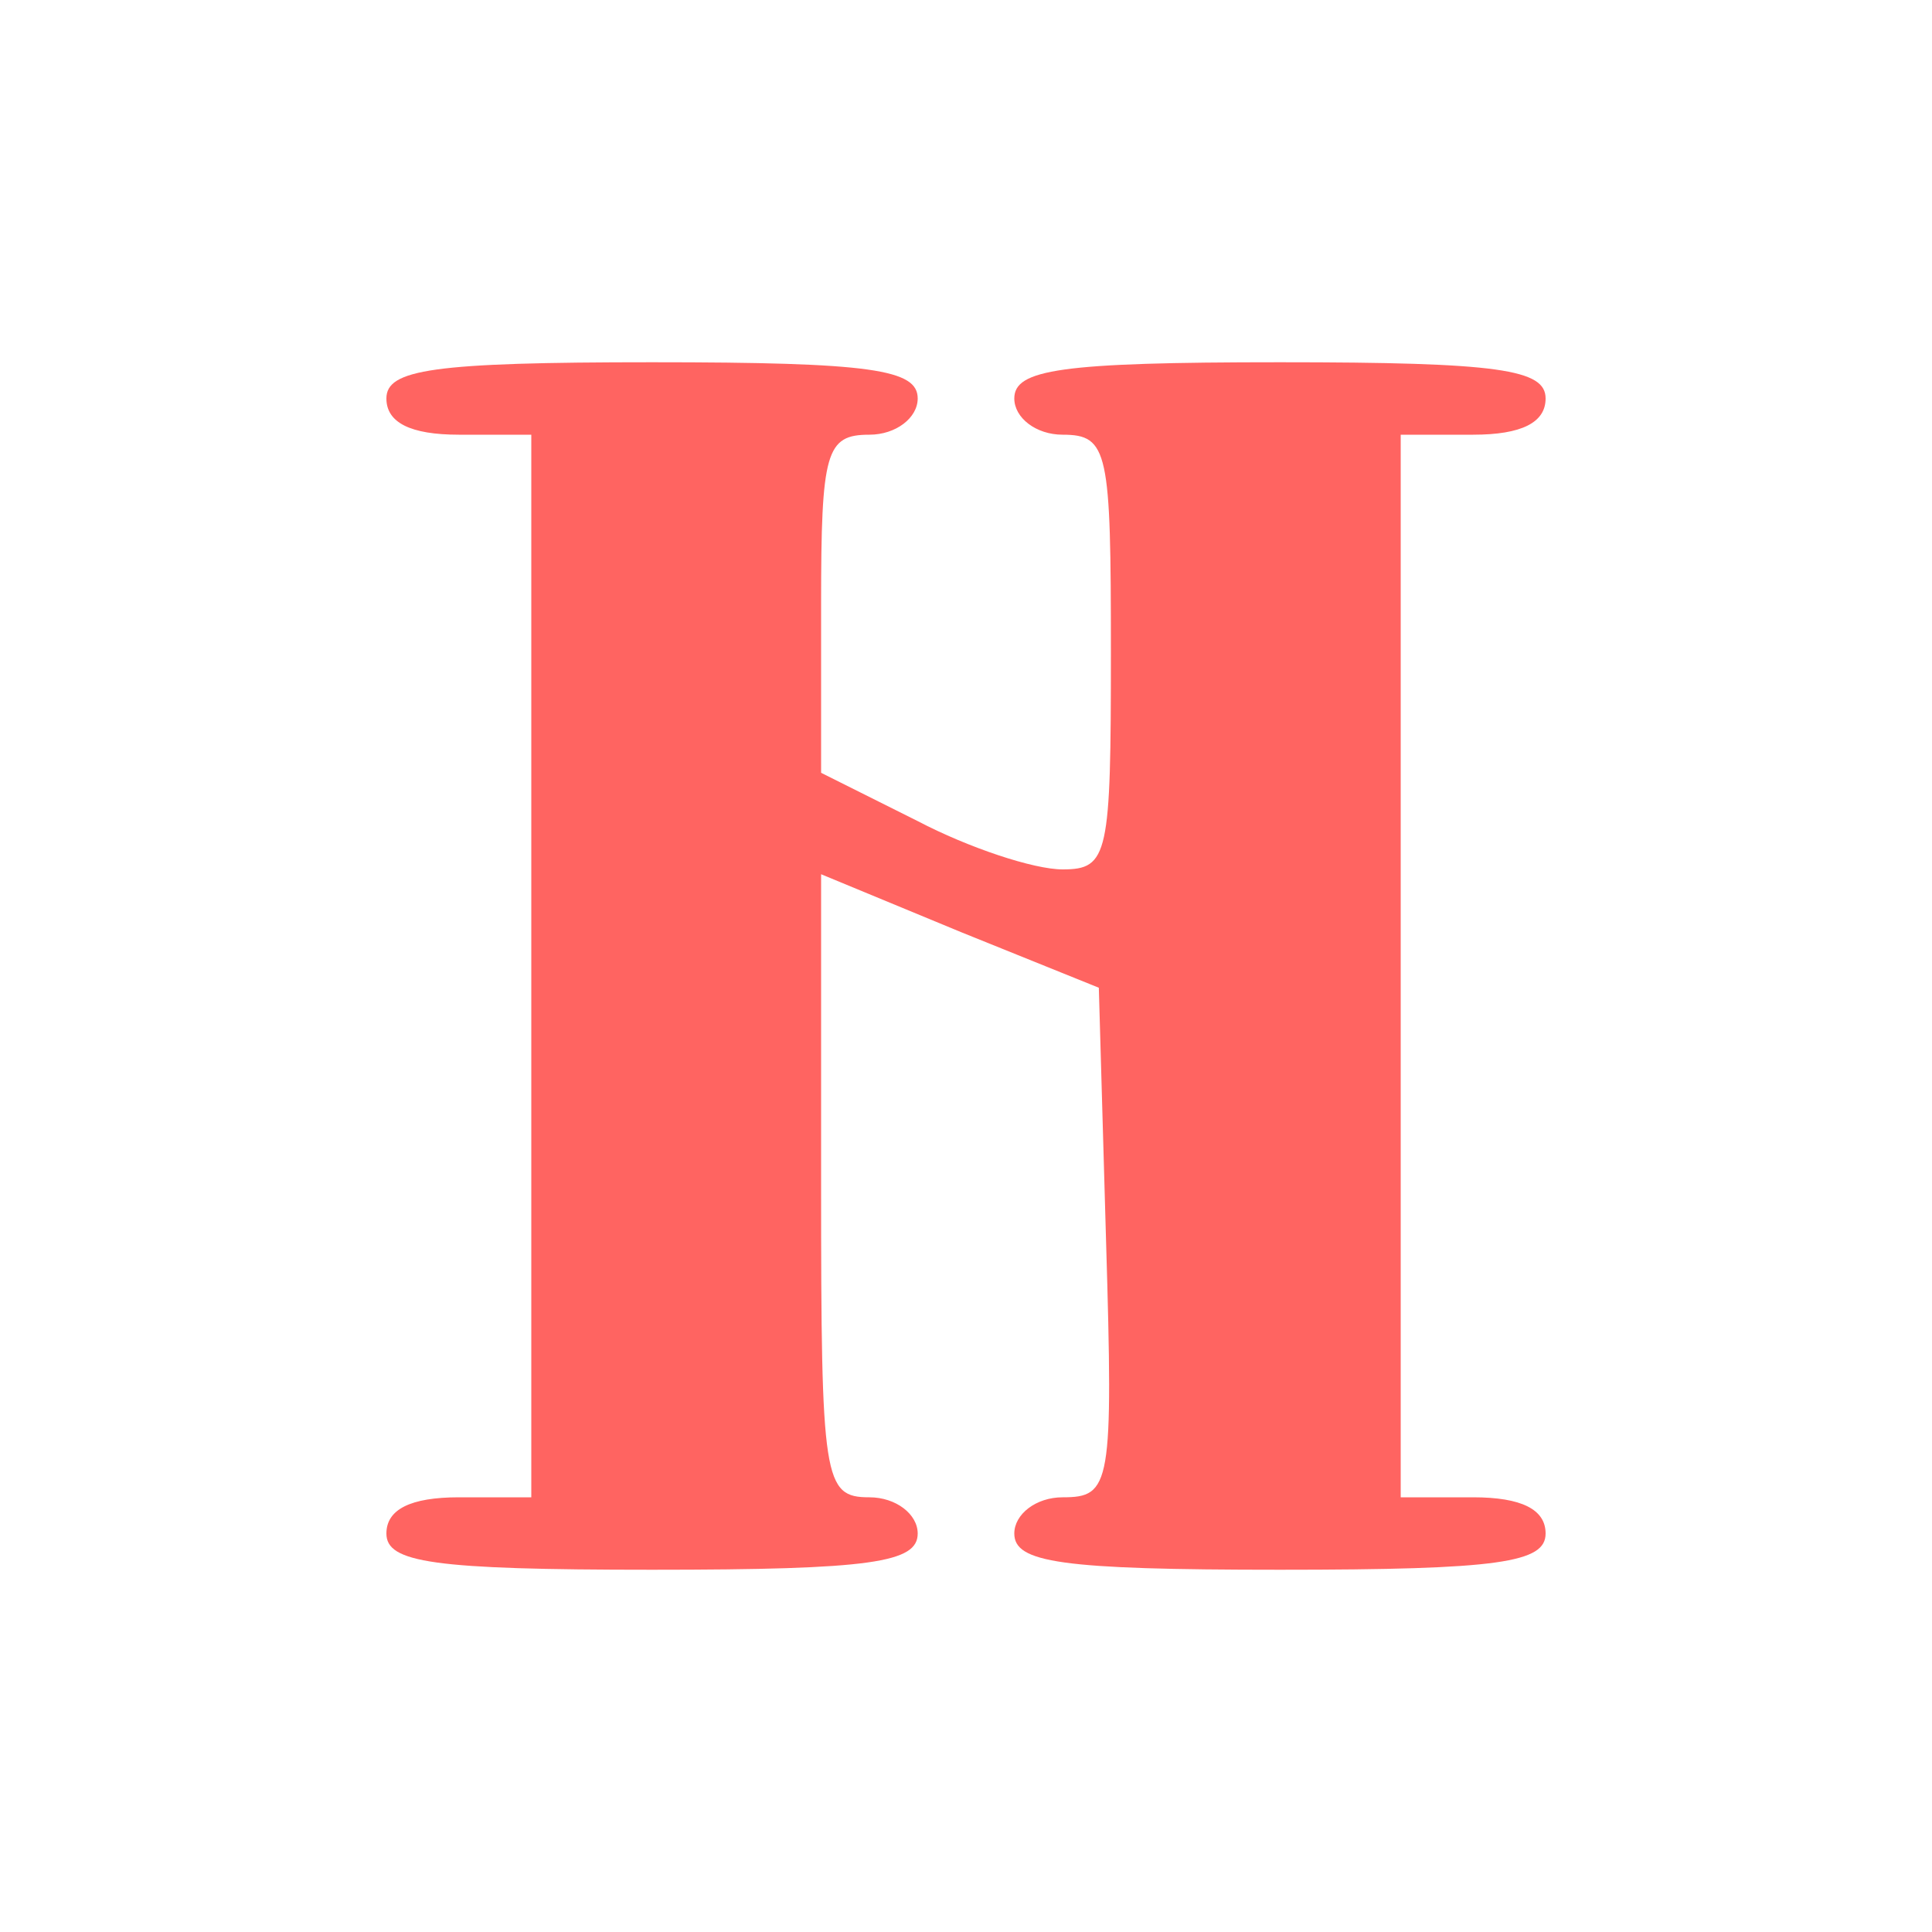 <?xml version="1.0" encoding="UTF-8"?> <svg xmlns="http://www.w3.org/2000/svg" width="80px" height="80px" viewBox="0 0 800 800" preserveAspectRatio="xMidYMid meet"> <g id="layer101" fill="#ff6461" stroke="none"> <path d="M160 635 c0 -10 10 -15 30 -15 l30 0 0 -220 0 -220 -30 0 c-20 0 -30 -5 -30 -15 0 -12 19 -15 110 -15 91 0 110 3 110 15 0 8 -9 15 -20 15 -18 0 -20 7 -20 70 l0 70 40 20 c21 11 48 20 60 20 19 0 20 -6 20 -90 0 -83 -1 -90 -20 -90 -11 0 -20 -7 -20 -15 0 -12 19 -15 110 -15 91 0 110 3 110 15 0 10 -10 15 -30 15 l-30 0 0 220 0 220 30 0 c20 0 30 5 30 15 0 12 -19 15 -110 15 -91 0 -110 -3 -110 -15 0 -8 9 -15 20 -15 20 0 21 -5 18 -106 l-3 -105 -57 -23 -58 -24 0 129 c0 122 1 129 20 129 11 0 20 7 20 15 0 12 -19 15 -110 15 -91 0 -110 -3 -110 -15z"></path> </g> </svg> 